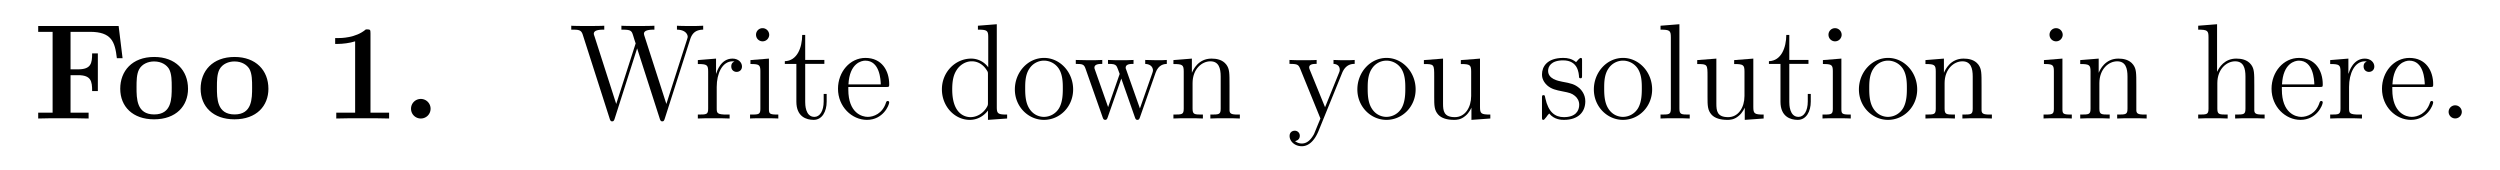 <svg xmlns="http://www.w3.org/2000/svg" xmlns:xlink="http://www.w3.org/1999/xlink" width="440" height="30" viewBox="188.099 125.786 330 22.5">
    <rect x="188.099" y="125.786" width="330" height="22.5" fill="#808080" stroke="none"/>
    <defs>
        <path id="d" d="M2.726-.86a.859.859 0 00-.861-.862c-.466 0-.86.371-.86.861s.394.861.86.861c.466 0 .86-.37.86-.86z"/>
        <path id="c" d="M4.136-7.496c0-.347-.023-.347-.406-.347-.885.766-2.212.766-2.475.766h-.227v.514h.227c.419 0 1.052-.072 1.53-.228v6.277h-1.66V0c.502-.024 1.757-.024 2.32-.024.561 0 1.828 0 2.33.024v-.514H4.136z"/>
        <path id="a" d="M7.532-8.141H.454v.514h1.268v7.113H.454V0c.347-.024 1.71-.024 2.152-.024.634 0 1.698 0 2.284.024v-.514H3.3v-3.3h.657c1.148 0 1.244.526 1.244 1.4h.502v-3.313H5.2c0 .873-.095 1.4-1.243 1.4H3.3v-3.3h1.71c1.9 0 2.199.872 2.366 2.319h.502z"/>
        <path id="b" d="M6.336-2.618c0-1.614-1.1-2.798-2.977-2.798-1.948 0-2.988 1.244-2.988 2.798 0 1.566 1.1 2.69 2.976 2.69 1.95 0 2.99-1.184 2.99-2.69zM3.36-.358c-1.554 0-1.554-1.4-1.554-2.38 0-.562 0-1.16.227-1.59.263-.478.801-.693 1.315-.693.682 0 1.112.323 1.316.657.239.43.239 1.052.239 1.626 0 .993 0 2.38-1.543 2.38z"/>
        <path id="s" d="M2.2-.586a.582.582 0 00-.574-.574.577.577 0 00-.586.574.58.58 0 101.16 0z"/>
        <path id="e" d="M10.676-6.994c.191-.574.538-.813 1.136-.825v-.346c-.514.024-.538.024-1.064.024-.311 0-.957 0-1.244-.024v.346c.73.012.945.395.945.634 0 .06-.036.155-.06.24L8.572-1.28 6.635-7.293A.837.837 0 016.6-7.46c0-.359.634-.359.92-.359v-.346c-.286.024-1.17.024-1.518.024-.346 0-1.075 0-1.386-.024v.346c.633 0 .8.036.932.251.084.156.168.526.323.957L4.16-1.28 2.248-7.233c-.06-.167-.06-.191-.06-.227 0-.359.61-.359.92-.359v-.346c-.275.024-1.183.024-1.518.024-.347 0-1.076 0-1.387-.024v.346c.646 0 .873 0 1.016.455L3.587.024c.06.18.107.227.215.227.095 0 .155-.036.215-.215L6-6.17 7.998.036c.06.18.12.215.215.215.108 0 .156-.048.215-.227z"/>
        <path id="j" d="M3.587-8.165v.346c.812 0 .908.084.908.67v2.642a1.86 1.86 0 00-1.494-.765C1.614-5.272.418-4.101.418-2.57.418-1.052 1.554.12 2.87.12c.909 0 1.435-.598 1.602-.825V.12L6.157 0v-.347c-.813 0-.909-.083-.909-.67v-7.28zM4.47-1.4c0 .215 0 .251-.167.514-.287.419-.777.765-1.375.765-.31 0-1.602-.12-1.602-2.438 0-.861.143-1.34.407-1.734.239-.37.717-.741 1.315-.741.74 0 1.16.538 1.279.73.143.202.143.226.143.441z"/>
        <path id="i" d="M4.579-2.774c.263 0 .287 0 .287-.227 0-1.207-.646-2.331-2.092-2.331C1.41-5.332.359-4.101.359-2.618.359-1.04 1.579.12 2.905.12c1.423 0 1.96-1.292 1.96-1.543 0-.071-.059-.12-.13-.12-.096 0-.12.06-.144.12C4.28-.418 3.479-.143 2.977-.143s-1.71-.335-1.71-2.403v-.228zM1.279-3c.096-1.877 1.148-2.092 1.483-2.092 1.279 0 1.35 1.686 1.363 2.092z"/>
        <path id="r" d="M5.32-2.905c0-1.112 0-1.447-.275-1.83-.347-.465-.909-.537-1.315-.537-1.028 0-1.506.777-1.674 1.147h-.012v-4.172l-1.661.132v.346c.813 0 .908.084.908.67v6.264c0 .538-.131.538-.908.538V0c.31-.024.956-.024 1.29-.024.347 0 .993 0 1.304.024v-.347c-.765 0-.909 0-.909-.538v-2.223c0-1.256.825-1.925 1.566-1.925.742 0 .909.61.909 1.339v2.81c0 .537-.132.537-.909.537V0c.311-.024.957-.024 1.292-.024.346 0 .992 0 1.303.024v-.347c-.598 0-.897 0-.909-.358z"/>
        <path id="g" d="M2.08-7.364a.587.587 0 00-.586-.586.574.574 0 00-.573.574c0 .358.286.585.573.585.371 0 .586-.31.586-.573zM.43-5.141v.347c.766 0 .873.072.873.658v3.251c0 .538-.131.538-.908.538V0c.334-.024.908-.024 1.255-.024.131 0 .825 0 1.231.024v-.347c-.777 0-.825-.06-.825-.526v-4.4z"/>
        <path id="q" d="M2.056-8.297l-1.661.132v.346c.812 0 .908.084.908.67v6.264c0 .538-.131.538-.908.538V0c.334-.024.92-.024 1.279-.024.358 0 .956 0 1.29.024v-.347c-.764 0-.908 0-.908-.538z"/>
        <path id="m" d="M5.32-2.905c0-1.112 0-1.447-.275-1.83-.347-.465-.909-.537-1.315-.537-1.16 0-1.614.992-1.71 1.231h-.012v-1.231l-1.625.131v.347c.813 0 .908.084.908.67v3.24c0 .537-.131.537-.908.537V0c.31-.024.956-.024 1.29-.024.347 0 .993 0 1.304.024v-.347c-.765 0-.909 0-.909-.538v-2.223c0-1.256.825-1.925 1.566-1.925.742 0 .909.61.909 1.339v2.81c0 .537-.132.537-.909.537V0c.311-.024.957-.024 1.292-.024.346 0 .992 0 1.303.024v-.347c-.598 0-.897 0-.909-.358z"/>
        <path id="k" d="M5.487-2.558c0-1.543-1.171-2.774-2.558-2.774-1.435 0-2.57 1.267-2.57 2.774C.359-1.028 1.554.12 2.917.12c1.41 0 2.57-1.172 2.57-2.678zM2.93-.143c-.442 0-.98-.192-1.327-.778-.323-.538-.335-1.243-.335-1.745 0-.454 0-1.184.37-1.722a1.535 1.535 0 011.28-.705c.466 0 .968.215 1.291.682.37.55.37 1.303.37 1.745 0 .418 0 1.16-.31 1.722a1.558 1.558 0 01-1.339.8z"/>
        <path id="f" d="M1.997-2.786c0-1.16.478-2.247 1.398-2.247.096 0 .12 0 .168.012-.096.048-.287.12-.287.442 0 .347.275.478.466.478.24 0 .478-.155.478-.478 0-.358-.323-.693-.837-.693-1.016 0-1.363 1.1-1.434 1.327h-.012v-1.327l-1.602.131v.347c.813 0 .908.084.908.67v3.24c0 .537-.131.537-.908.537V0c.334-.024.992-.024 1.35-.024.323 0 1.172 0 1.447.024v-.347h-.239c-.873 0-.896-.131-.896-.562z"/>
        <path id="p" d="M3.921-5.057c0-.215 0-.275-.12-.275-.095 0-.322.263-.406.37-.37-.298-.741-.37-1.124-.37-1.446 0-1.876.789-1.876 1.447 0 .131 0 .55.454.968.382.335.789.418 1.339.526.657.131.813.167 1.112.406.215.18.37.443.37.778 0 .514-.299 1.087-1.35 1.087C1.53-.12.955-.574.692-1.77c-.047-.215-.047-.227-.06-.238-.023-.048-.071-.048-.107-.048-.131 0-.131.06-.131.275v1.626c0 .215 0 .275.12.275.059 0 .07-.012.274-.263.06-.084.06-.108.24-.3C1.481.12 2.127.12 2.33.12c1.256 0 1.877-.694 1.877-1.638 0-.646-.394-1.028-.502-1.136-.43-.37-.753-.442-1.542-.586-.359-.072-1.231-.239-1.231-.956 0-.37.25-.92 1.327-.92 1.303 0 1.374 1.111 1.398 1.482.012.095.096.095.132.095.131 0 .131-.06.131-.275z"/>
        <path id="h" d="M2.008-4.806h1.686v-.347H2.008v-2.2h-.263C1.733-6.228 1.303-5.08.215-5.044v.239h1.016v3.324C1.231-.155 2.116.12 2.75.12c.753 0 1.147-.742 1.147-1.602v-.682h-.263v.658c0 .86-.346 1.363-.813 1.363-.813 0-.813-1.112-.813-1.316z"/>
        <path id="o" d="M3.634-5.14v.346c.813 0 .909.084.909.67v2.14c0 1.016-.538 1.864-1.435 1.864-.98 0-1.04-.561-1.04-1.195v-3.957l-1.685.131v.347c.908 0 .908.036.908 1.1v1.793c0 .741 0 1.172.359 1.566.287.311.777.455 1.387.455.203 0 .585 0 .992-.347.347-.275.538-.73.538-.73V.12L6.229 0v-.347c-.813 0-.909-.083-.909-.67v-4.255z"/>
        <path id="l" d="M7.233-4.017c.263-.753.789-.777.992-.789v-.347c-.299.024-.514.024-.885.024-.346 0-.37 0-1.016-.024v.347c.538.024.682.347.682.574 0 .012 0 .096-.048.215l-1.1 3.132-1.195-3.383c-.06-.143-.06-.167-.06-.203 0-.335.442-.335.693-.335v-.347c-.335.024-.825.024-1.171.024-.383 0-.407 0-1.076-.024v.347c.454 0 .61.024.74.18.06.071.204.466.288.705L3.06-1.004 1.913-4.256c-.06-.155-.06-.18-.06-.227 0-.323.466-.323.693-.323v-.347c-.298.024-.896.024-1.219.024-.335 0-.359 0-1.112-.024v.347c.61 0 .73.048.861.43l1.506 4.28c.048.132.084.216.216.216.107 0 .167-.036.227-.228L4.22-3.515 5.416-.108c.06.192.12.228.227.228.131 0 .167-.084.215-.216z"/>
        <path id="n" d="M4.842-3.993c.323-.801.885-.813 1.112-.813v-.347c-.347.024-.514.024-.897.024-.275 0-.299 0-.968-.024v.347c.442.024.55.299.55.514 0 .108-.024.167-.072.287L3.347-.992 2.02-4.244c-.071-.167-.071-.24-.071-.251 0-.311.418-.311.657-.311v-.347c-.31.024-.896.024-1.231.024-.454 0-.478 0-1.16-.024v.347c.694 0 .79.06.945.43L2.94 0c-.526 1.267-.526 1.291-.574 1.387-.203.358-.526.813-1.064.813-.37 0-.598-.215-.598-.215s.419-.048.419-.467a.433.433 0 00-.443-.442c-.203 0-.454.12-.454.466 0 .455.442.897 1.076.897.67 0 1.16-.586 1.47-1.34z"/>
    </defs>
    <path fill="#fff" d="M188.099 125.786h330v22.5h-330z"/>
    <g transform="matrix(1.5 0 0 1.5 4.362 3.198)">
        <use width="100%" height="100%" x="125.399" y="92.154" xlink:href="#a"/>
        <use width="100%" height="100%" x="132.701" y="92.154" xlink:href="#b"/>
        <use width="100%" height="100%" x="139.775" y="92.154" xlink:href="#b"/>
        <use width="100%" height="100%" x="150.958" y="92.154" xlink:href="#c"/>
        <use width="100%" height="100%" x="157.657" y="92.154" xlink:href="#d"/>
        <use width="100%" height="100%" x="172.559" y="92.154" xlink:href="#e"/>
        <use width="100%" height="100%" x="183.566" y="92.154" xlink:href="#f"/>
        <use width="100%" height="100%" x="188.101" y="92.154" xlink:href="#g"/>
        <use width="100%" height="100%" x="191.341" y="92.154" xlink:href="#h"/>
        <use width="100%" height="100%" x="195.876" y="92.154" xlink:href="#i"/>
        <use width="100%" height="100%" x="204.961" y="92.154" xlink:href="#j"/>
        <use width="100%" height="100%" x="211.44" y="92.154" xlink:href="#k"/>
        <use width="100%" height="100%" x="216.946" y="92.154" xlink:href="#l"/>
        <use width="100%" height="100%" x="225.369" y="92.154" xlink:href="#m"/>
        <use width="100%" height="100%" x="235.75" y="92.154" xlink:href="#n"/>
        <use width="100%" height="100%" x="241.58" y="92.154" xlink:href="#k"/>
        <use width="100%" height="100%" x="247.411" y="92.154" xlink:href="#o"/>
        <use width="100%" height="100%" x="257.792" y="92.154" xlink:href="#p"/>
        <use width="100%" height="100%" x="262.392" y="92.154" xlink:href="#k"/>
        <use width="100%" height="100%" x="268.223" y="92.154" xlink:href="#q"/>
        <use width="100%" height="100%" x="271.463" y="92.154" xlink:href="#o"/>
        <use width="100%" height="100%" x="277.942" y="92.154" xlink:href="#h"/>
        <use width="100%" height="100%" x="282.477" y="92.154" xlink:href="#g"/>
        <use width="100%" height="100%" x="285.717" y="92.154" xlink:href="#k"/>
        <use width="100%" height="100%" x="291.548" y="92.154" xlink:href="#m"/>
        <use width="100%" height="100%" x="301.929" y="92.154" xlink:href="#g"/>
        <use width="100%" height="100%" x="305.168" y="92.154" xlink:href="#m"/>
        <use width="100%" height="100%" x="315.549" y="92.154" xlink:href="#r"/>
        <use width="100%" height="100%" x="322.028" y="92.154" xlink:href="#i"/>
        <use width="100%" height="100%" x="327.212" y="92.154" xlink:href="#f"/>
        <use width="100%" height="100%" x="331.747" y="92.154" xlink:href="#i"/>
        <use width="100%" height="100%" x="336.93" y="92.154" xlink:href="#s"/>
    </g>
</svg>
